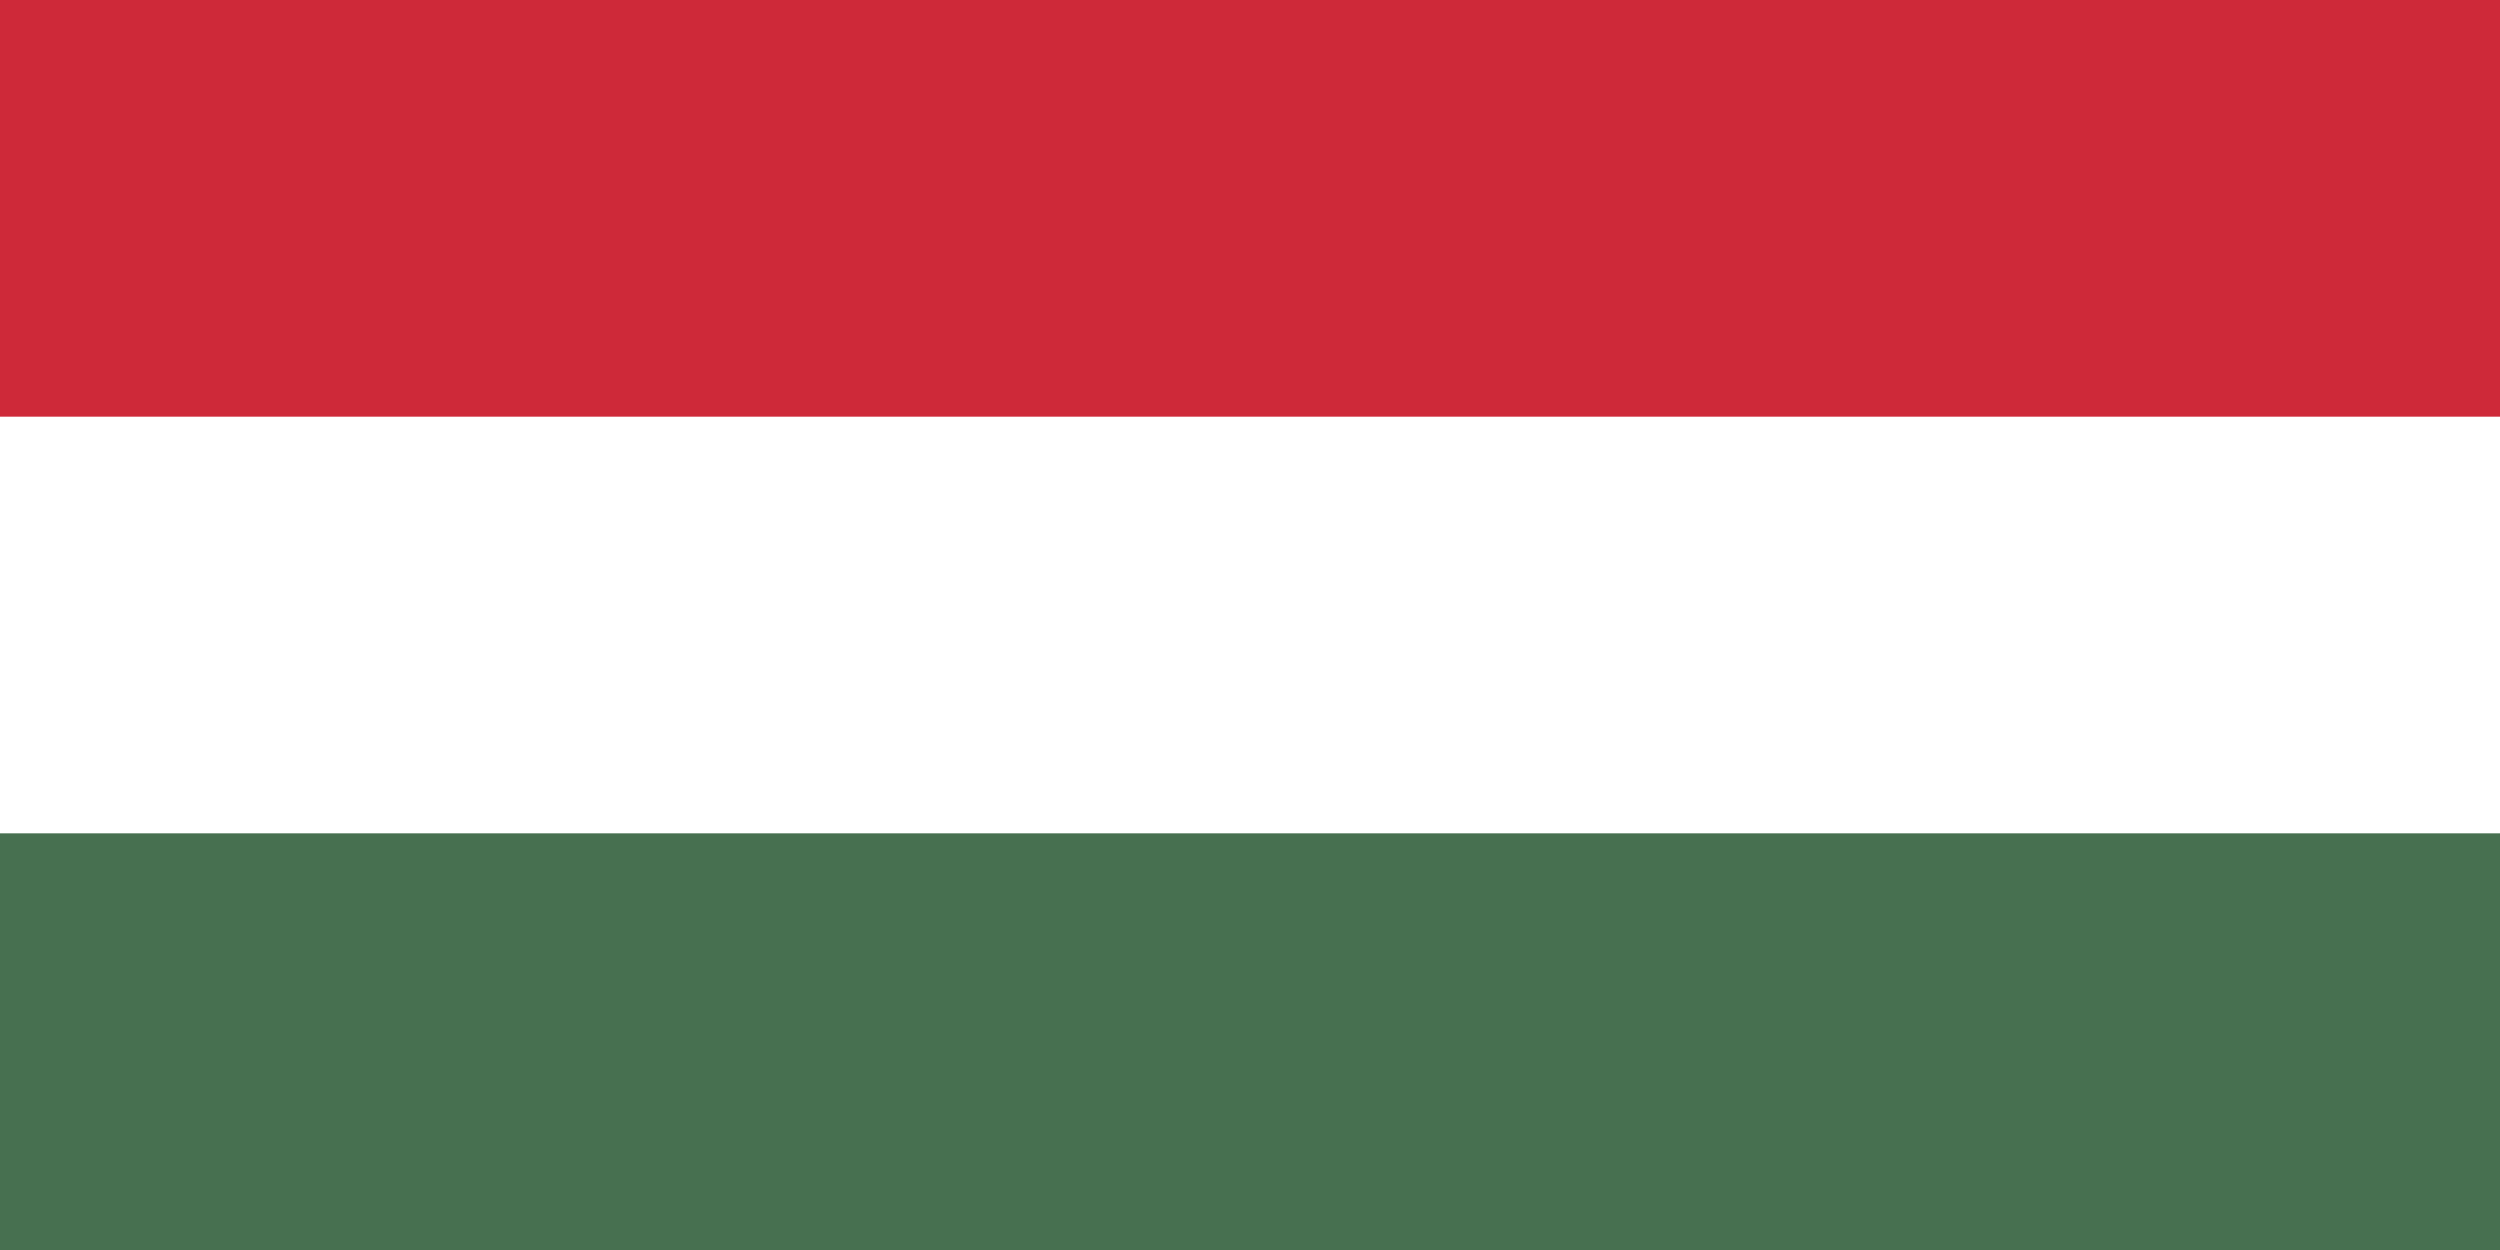 <?xml version="1.0" encoding="UTF-8"?>
<svg xmlns="http://www.w3.org/2000/svg" xmlns:xlink="http://www.w3.org/1999/xlink" width="1200pt" height="600pt" viewBox="0 0 1200 600" version="1.1">
<g id="surface1">
<rect x="0" y="0" width="1200" height="600" style="fill:rgb(27.843%,43.922%,31.373%);fill-opacity:1;stroke:none;"/>
<path style=" stroke:none;fill-rule:nonzero;fill:rgb(100%,100%,100%);fill-opacity:1;" d="M 0 0 L 1200 0 L 1200 400 L 0 400 "/>
<path style=" stroke:none;fill-rule:nonzero;fill:rgb(80.784%,16.078%,22.353%);fill-opacity:1;" d="M 0 0 L 1200 0 L 1200 200 L 0 200 "/>
</g>
</svg>
